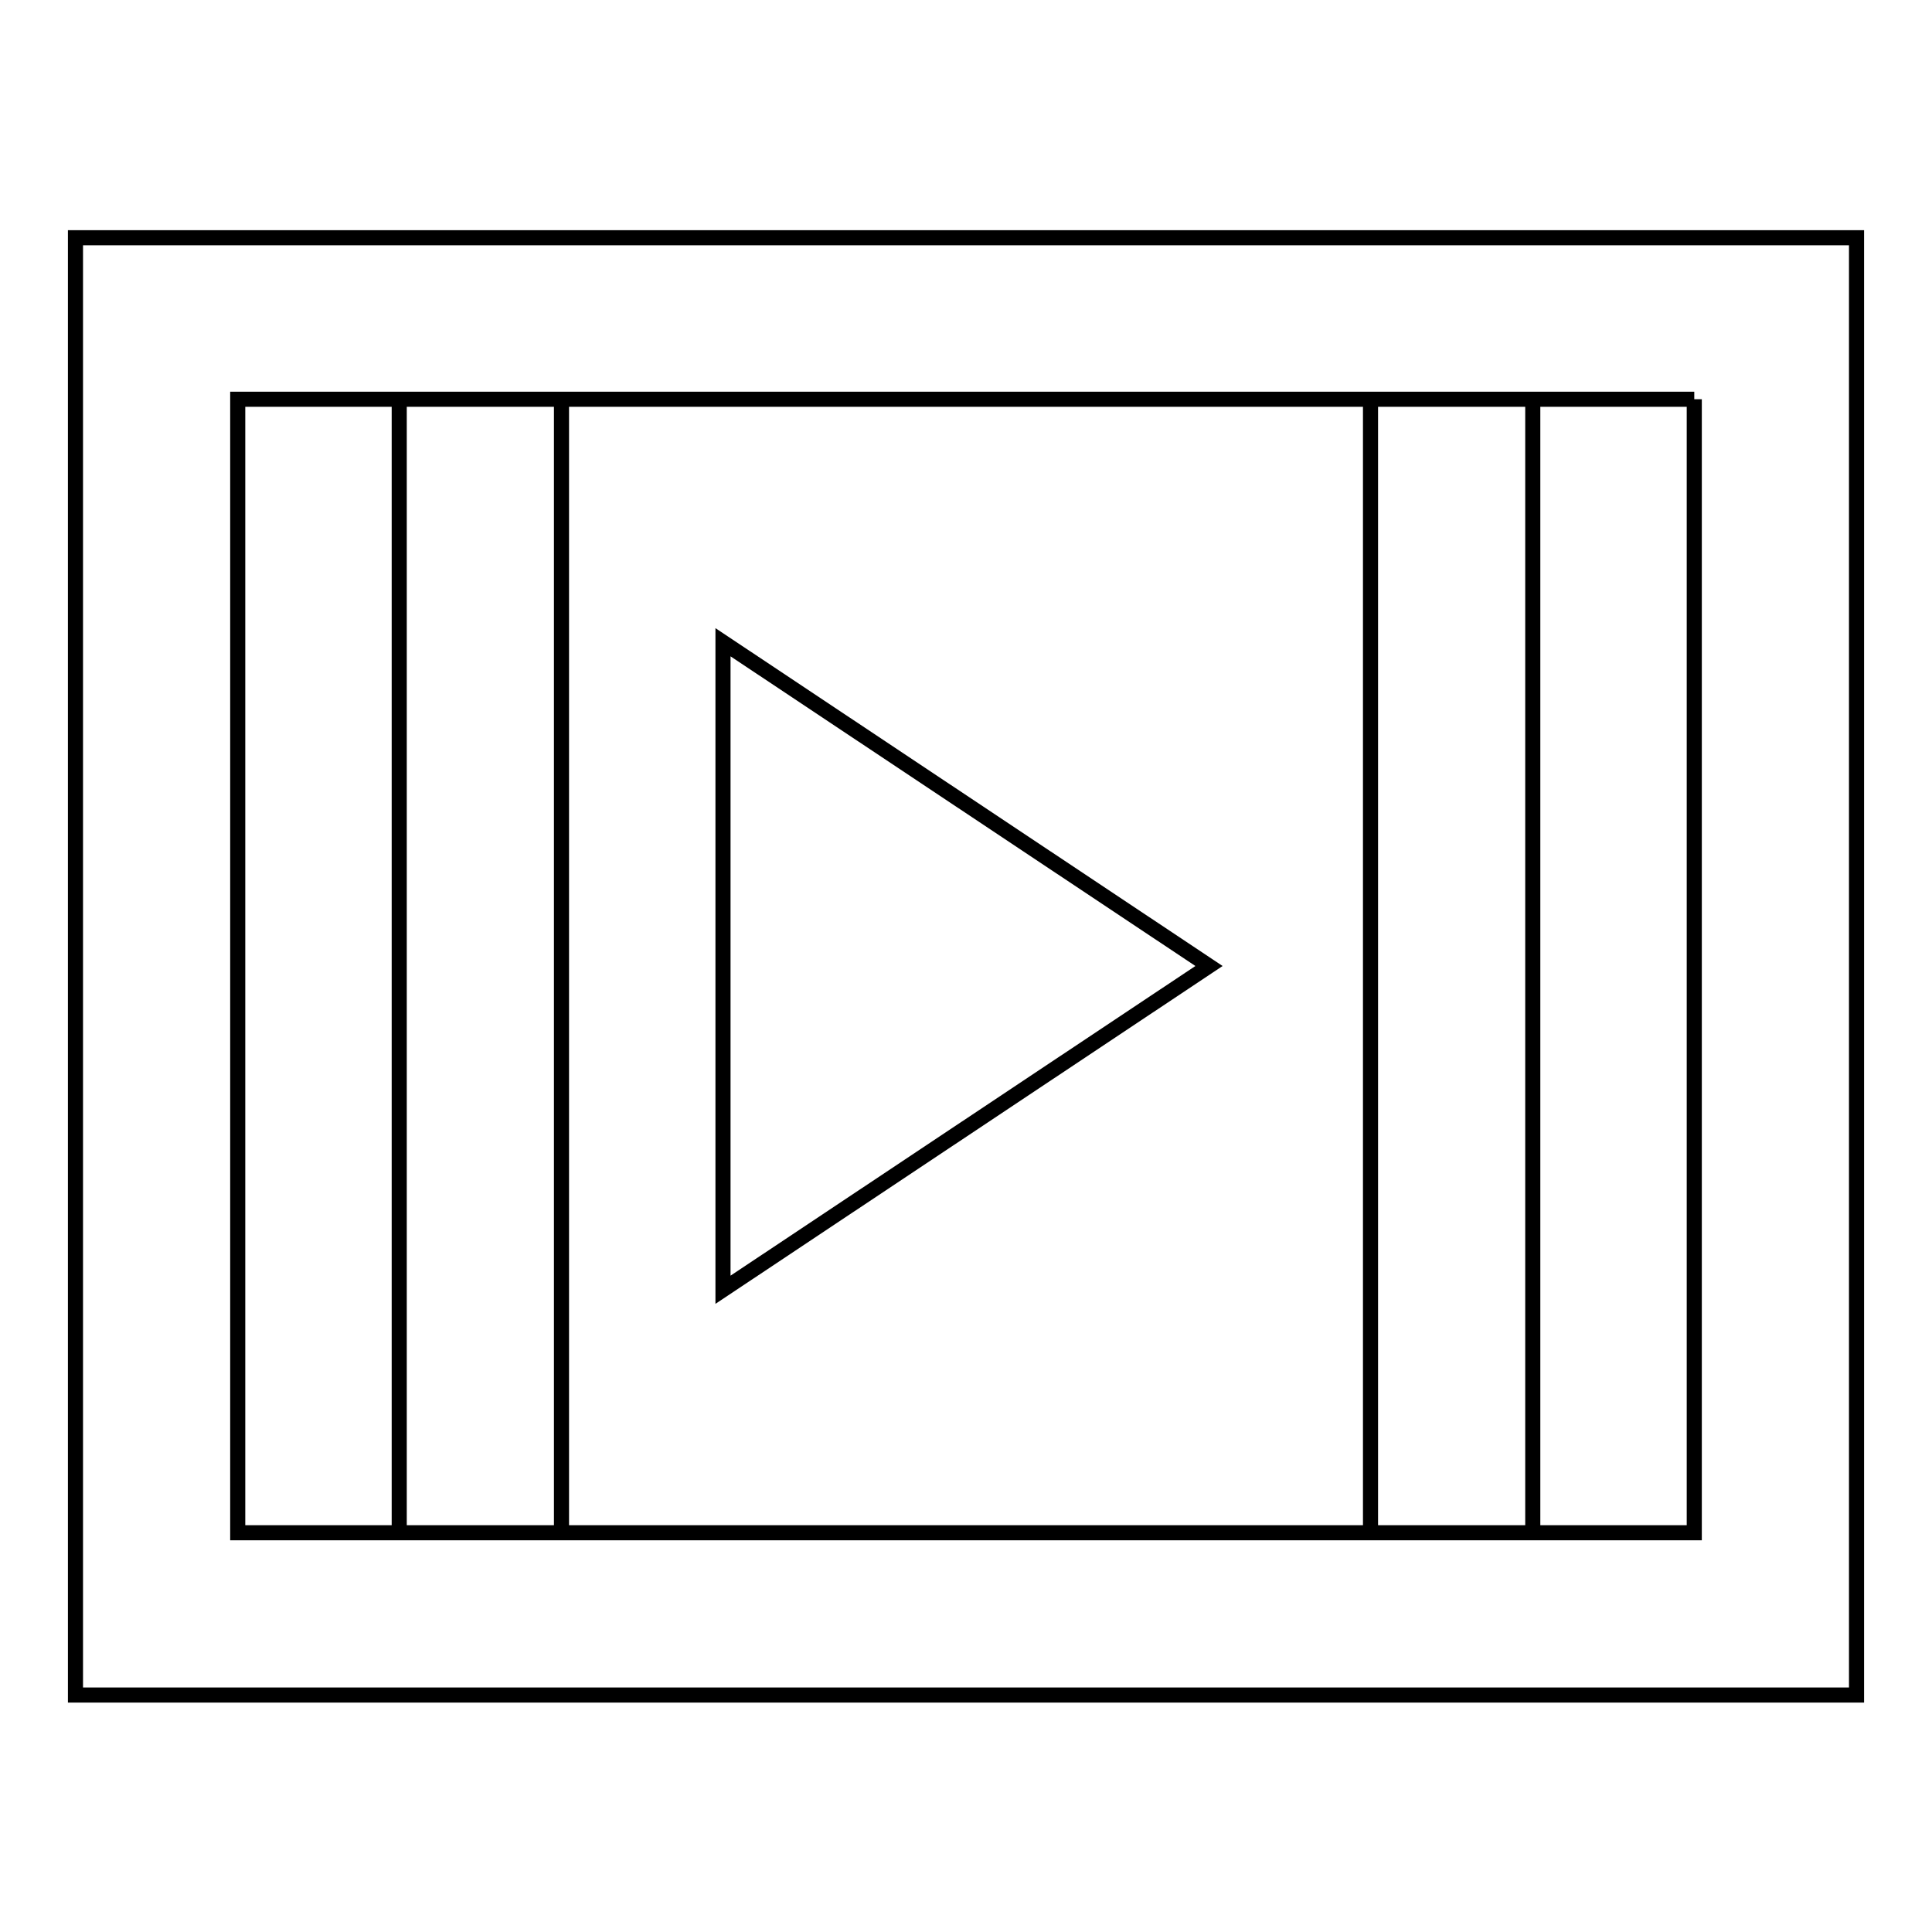<?xml version="1.0" encoding="utf-8"?>
<!-- Svg Vector Icons : http://www.onlinewebfonts.com/icon -->
<!DOCTYPE svg PUBLIC "-//W3C//DTD SVG 1.1//EN" "http://www.w3.org/Graphics/SVG/1.1/DTD/svg11.dtd">
<svg version="1.1" xmlns="http://www.w3.org/2000/svg" xmlns:xlink="http://www.w3.org/1999/xlink" x="0px" y="0px" viewBox="0 0 256 256" enable-background="new 0 0 256 256" xml:space="preserve">
<g> <path stroke-width="2" fill-opacity="0" stroke="#000000"  d="M224.5,52.9v150.2H31.5V52.9H224.5 M246,31.5H10v193.1h236V31.5L246,31.5z M52.9,52.9h21.5v150.2H52.9V52.9 z M181.6,52.9h21.5v150.2h-21.5V52.9z M95.8,85.1v85.8l64.4-42.9L95.8,85.1z"/></g>
</svg>